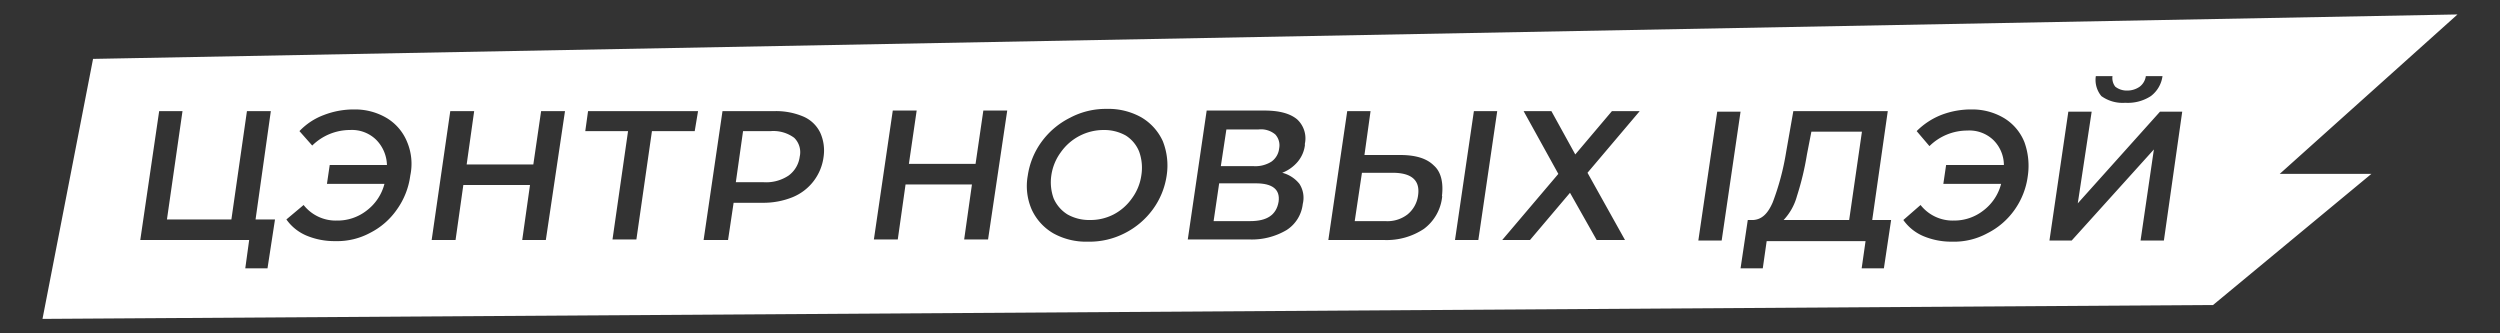 <svg id="Layer_1" data-name="Layer 1" xmlns="http://www.w3.org/2000/svg" viewBox="0 0 450 60">
  <rect x="0" y="0" width="450" height="60" fill="#333333" stroke="none"/>
  <defs>
    <style>
      .cls-1 {
        fill: #fff;
      }
    </style>
  </defs>
  <title>idea-logo-horizontal</title>
  <g>
    <path class="cls-1" d="M138.75,23.6h-5l-1.3,9.2h5a7.29,7.29,0,0,0,4.5-1.2,5,5,0,0,0,2-3.4,3.62,3.62,0,0,0-1-3.4A6.29,6.29,0,0,0,138.75,23.6Z"/>
    <path class="cls-1" d="M442.35,2.6l-425.6,8L7.65,57.4l390.7-2.5,28.5-23.6h-16.5Zm-65.1,11.1h3a2.51,2.51,0,0,0,.5,1.9,3.32,3.32,0,0,0,2.1.7,3.89,3.89,0,0,0,2.3-.7,2.87,2.87,0,0,0,1.1-1.9h3a5.4,5.4,0,0,1-2.1,3.6,7.59,7.59,0,0,1-4.6,1.2,6.56,6.56,0,0,1-4.3-1.2A4.55,4.55,0,0,1,377.25,13.7ZM48.15,48.3h-4l.7-5.1H25.25L28.65,20h4.2l-2.8,19.5h11.6L44.45,20h4.3L46,39.5h3.5Zm25.7-16.7a13.5,13.5,0,0,1-2.4,6.1,13,13,0,0,1-4.8,4.2,12.48,12.48,0,0,1-6.3,1.5,13,13,0,0,1-5.2-1,8.46,8.46,0,0,1-3.6-2.9l3.1-2.6a7.35,7.35,0,0,0,6,2.8A8.49,8.49,0,0,0,66,37.9a8.75,8.75,0,0,0,3.2-4.8H58.85l.5-3.4h10.3a6.7,6.7,0,0,0-2-4.6A6.24,6.24,0,0,0,63,23.4a9.7,9.7,0,0,0-6.8,2.8l-2.3-2.6a11.66,11.66,0,0,1,4.4-2.9,14.87,14.87,0,0,1,5.5-1,11.14,11.14,0,0,1,5.9,1.6,8.94,8.94,0,0,1,3.6,4.3A10.13,10.13,0,0,1,73.85,31.6Zm24.4,11.6H94l1.4-9.9h-12L82,43.2h-4.3L81.05,20h4.3L84,29.6H96l1.4-9.6h4.3Zm26.8-19.6h-7.7l-2.8,19.5h-4.3l2.8-19.5h-7.7l.5-3.6h19.8Zm23.2,4.6a9.09,9.09,0,0,1-5.6,7.3,14,14,0,0,1-5.4,1h-5.2l-1,6.7h-4.4l3.4-23.2h9.5a12.55,12.55,0,0,1,5.1,1,6,6,0,0,1,3,2.9A7.82,7.82,0,0,1,148.25,28.2Zm29.6,14.9h-4.3l1.4-9.9H163l-1.4,9.9h-4.3l3.4-23.2H165l-1.4,9.6h12l1.4-9.6h4.3ZM210,31.6a13.65,13.65,0,0,1-2.5,6.1,14.16,14.16,0,0,1-5.1,4.3,13.88,13.88,0,0,1-6.6,1.5,12.11,12.11,0,0,1-6.2-1.5,9.55,9.55,0,0,1-3.9-4.3,10.57,10.57,0,0,1-.7-6.1,13.65,13.65,0,0,1,2.5-6.1,14.16,14.16,0,0,1,5.1-4.3,13.7,13.7,0,0,1,6.6-1.6,12.11,12.11,0,0,1,6.2,1.5,9.55,9.55,0,0,1,3.9,4.3A11.84,11.84,0,0,1,210,31.6Zm24.9-5.6a5.75,5.75,0,0,1-1.3,3.1,6.9,6.9,0,0,1-2.8,2,5.79,5.79,0,0,1,3.1,2,4.61,4.61,0,0,1,.6,3.6,6.42,6.42,0,0,1-2.9,4.7,12.31,12.31,0,0,1-6.8,1.7h-11l3.4-23.2h10.4c2.6,0,4.6.5,5.9,1.6A4.66,4.66,0,0,1,234.85,26Zm24.7,9.3a8.28,8.28,0,0,1-3.3,5.9,12.08,12.08,0,0,1-7.2,2h-10l3.4-23.2h4.2l-1.1,7.9H252c2.8,0,4.8.6,6.1,1.9C259.35,30.9,259.85,32.8,259.55,35.3Zm6.5,7.9h-4.2l3.4-23.2h4.2Zm26.4,0h-5.1l-4.8-8.5-7.2,8.5h-5l10.1-11.9L274.25,20h5l4.3,7.8,6.6-7.8h5l-9.4,11.1Zm13.2.1,3.4-23.2h4.2l-3.4,23.2Zm33.4,5h-4l.7-4.9H318l-.7,4.9h-4l1.3-8.7h1c1.5-.1,2.6-1.1,3.5-3.2a45.93,45.93,0,0,0,2.4-9l1.3-7.4h17L337,39.6h3.4ZM365,31.7a13.5,13.5,0,0,1-2.4,6.1,13.26,13.26,0,0,1-4.9,4.2,12.48,12.48,0,0,1-6.3,1.5,13,13,0,0,1-5.2-1,8.46,8.46,0,0,1-3.6-2.9l3.1-2.7a7.35,7.35,0,0,0,6,2.8,8.49,8.49,0,0,0,5.3-1.8,8.75,8.75,0,0,0,3.2-4.8h-10.4l.5-3.4h10.4a6.36,6.36,0,0,0-1.9-4.5,6.24,6.24,0,0,0-4.7-1.7,9.7,9.7,0,0,0-6.8,2.8L345,23.6a13,13,0,0,1,4.4-2.9,14.87,14.87,0,0,1,5.5-1,11.14,11.14,0,0,1,5.9,1.6,8.94,8.94,0,0,1,3.6,4.3A12.53,12.53,0,0,1,365,31.7Zm24.5,11.6h-4.2l2.4-16.4-14.8,16.4h-4l3.4-23.2h4.2L374,36.6l14.8-16.5h4Z"/>
    <path class="cls-1" d="M226.05,33h-6.6l-1,6.8h6.6c3,0,4.7-1.1,5.1-3.5C230.45,34.1,229.05,33,226.05,33Z"/>
    <path class="cls-1" d="M250.65,31.1h-5.5l-1.3,8.7h5.5a5.91,5.91,0,0,0,4-1.2,5.29,5.29,0,0,0,1.9-3.4C255.65,32.5,254.15,31.1,250.65,31.1Z"/>
    <path class="cls-1" d="M202.65,24.4a7.92,7.92,0,0,0-4-1,9.43,9.43,0,0,0-7.7,4,9.21,9.21,0,0,0-1.7,4.1,8.53,8.53,0,0,0,.4,4.2,6.4,6.4,0,0,0,2.5,2.9,7.92,7.92,0,0,0,4,1,9.07,9.07,0,0,0,4.3-1,9.25,9.25,0,0,0,3.3-2.9,9.13,9.13,0,0,0,1.7-4.2,8.53,8.53,0,0,0-.4-4.2A6.09,6.09,0,0,0,202.65,24.4Z"/>
    <path class="cls-1" d="M325.25,27.8a51.05,51.05,0,0,1-1.8,7.5,10.18,10.18,0,0,1-2.4,4.3h11.8l2.3-15.9h-9.1Z"/>
    <path class="cls-1" d="M226.55,23.3h-5.8l-1,6.6h5.8a5.42,5.42,0,0,0,3.3-.8,3.34,3.34,0,0,0,1.4-2.4,2.88,2.88,0,0,0-.7-2.5A4,4,0,0,0,226.55,23.3Z"/>
  </g>
</svg>
